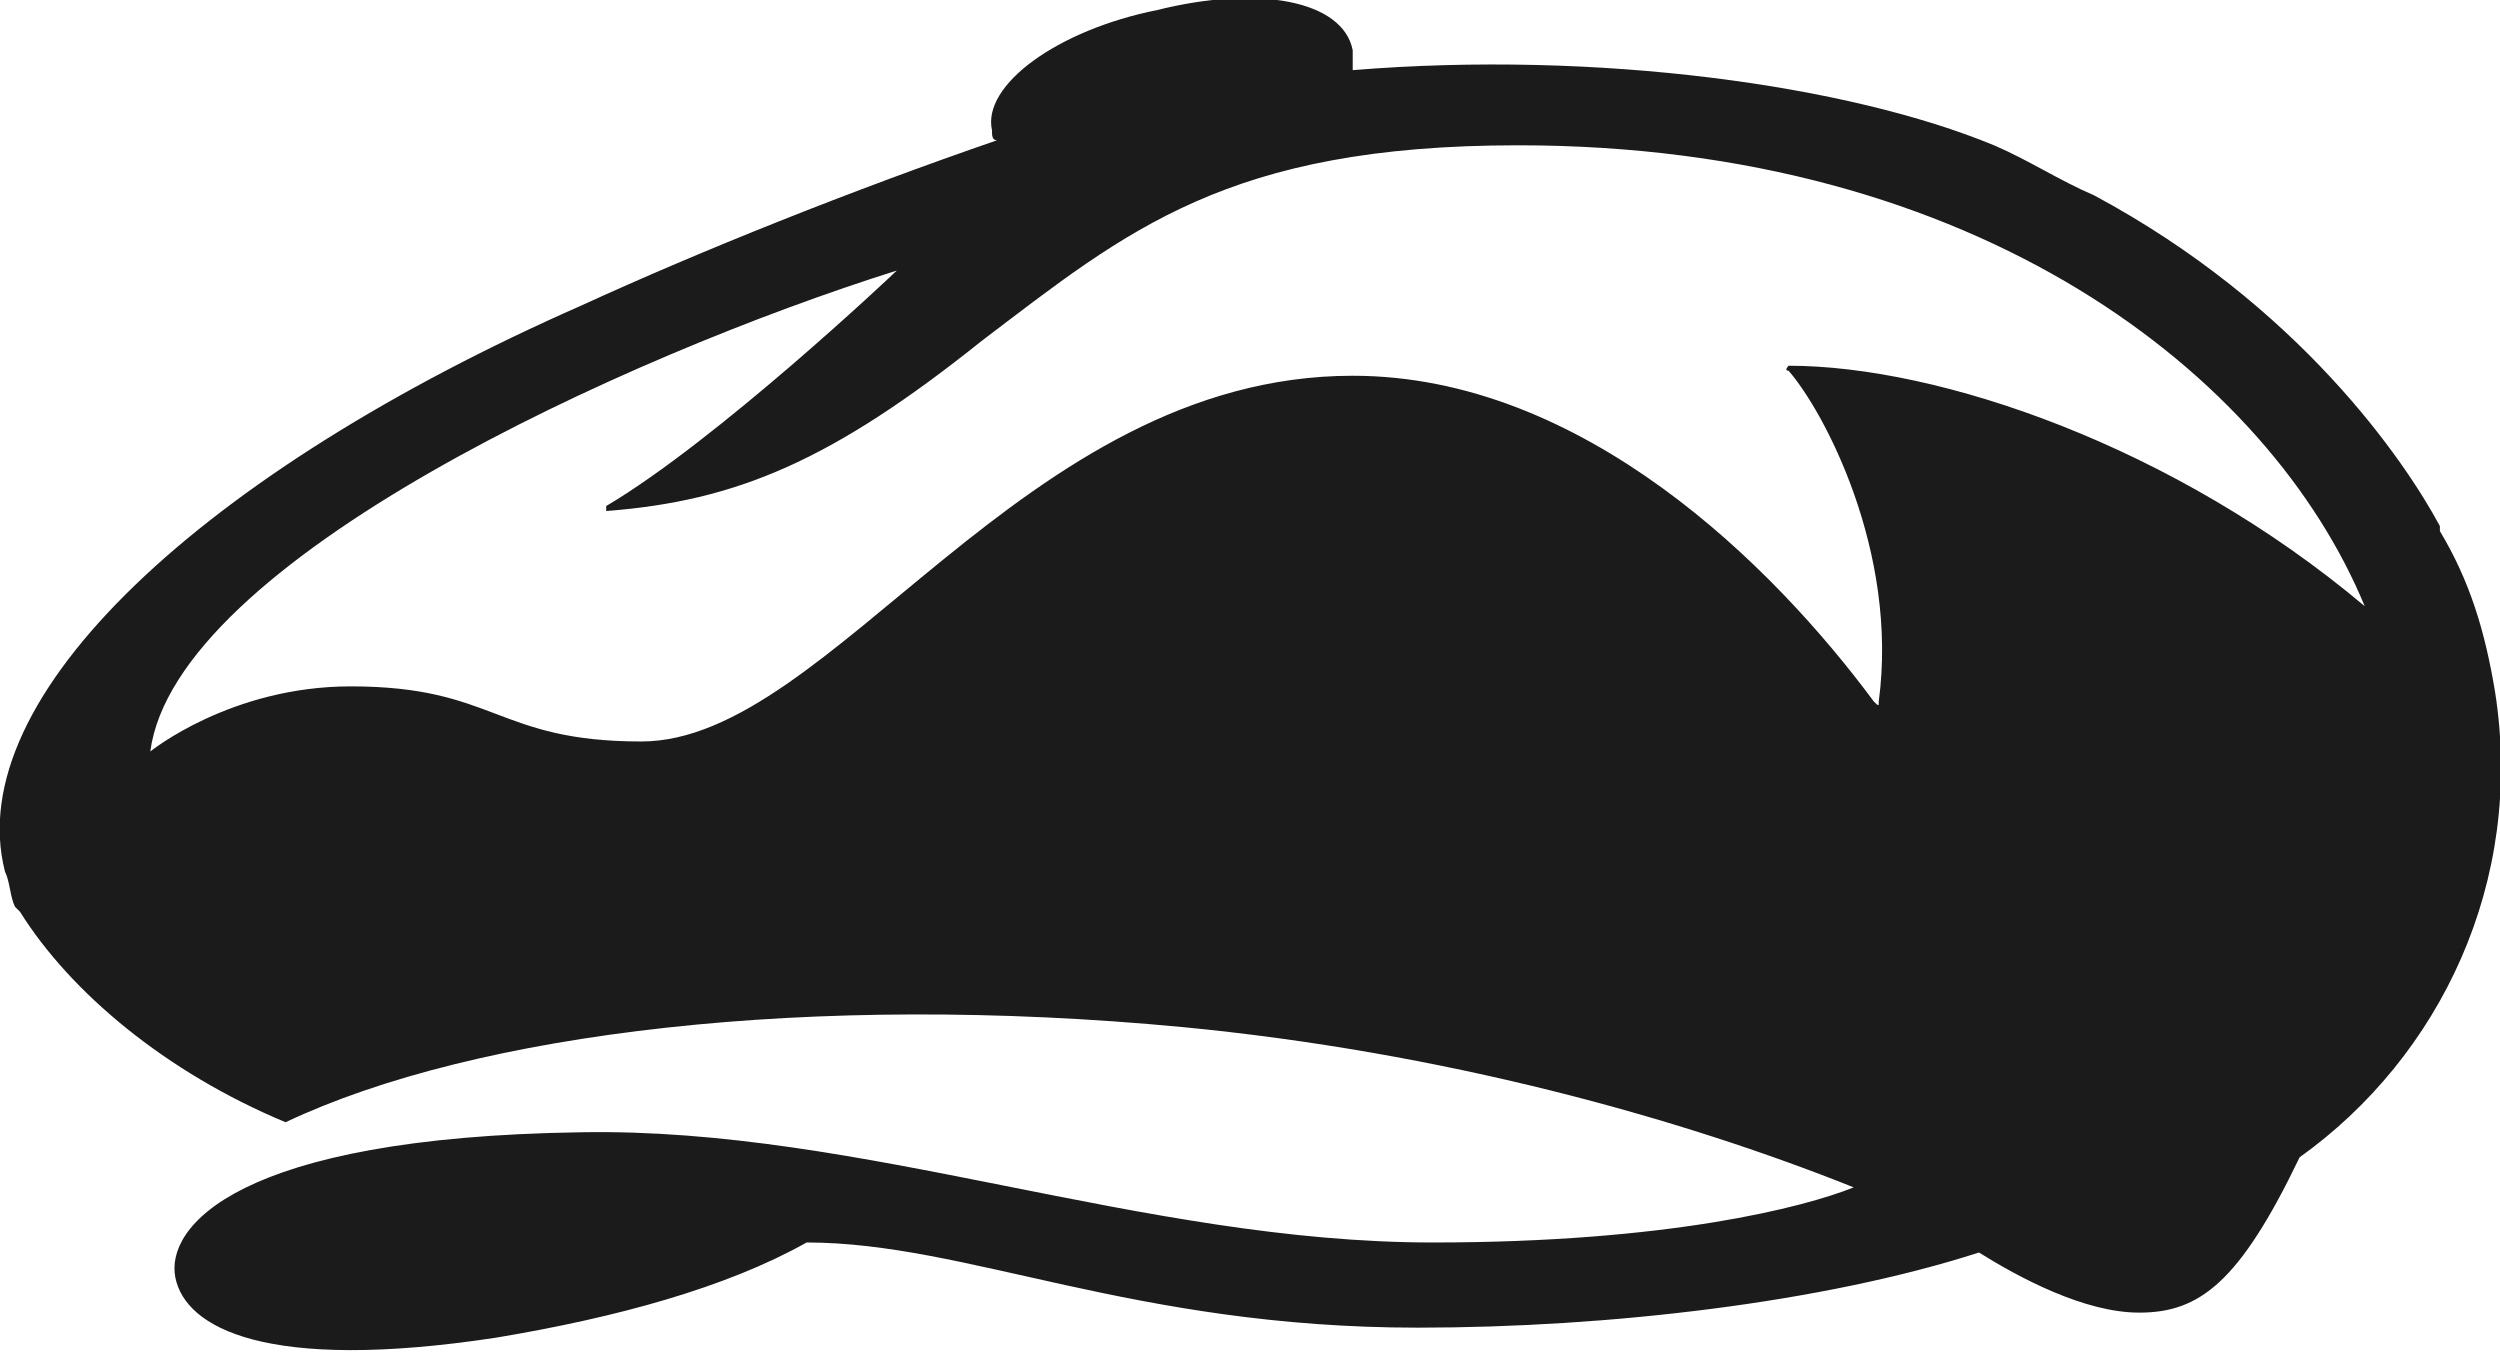 <?xml version="1.0" encoding="UTF-8"?> <!-- Generator: Adobe Illustrator 24.1.0, SVG Export Plug-In . SVG Version: 6.00 Build 0) --> <svg xmlns="http://www.w3.org/2000/svg" xmlns:xlink="http://www.w3.org/1999/xlink" version="1.1" id="Layer_1" x="0px" y="0px" viewBox="0 0 49.9 27" style="enable-background:new 0 0 49.9 27;" xml:space="preserve"> <style type="text/css"> .st0{fill:#1B1B1B;} </style> <g id="Cap_-_Dark_2_"> <g> <g> <path class="st0" d="M49.8,13.8c-0.2-1.2-0.5-2.2-1.1-3.2c0,0,0,0,0-0.1c-0.7-1.3-2.8-4.4-6.9-6.6c-0.7-0.3-1.3-0.7-2-1 C36.9,1.7,31.9,1,27,1.4c0-0.1,0-0.2,0-0.4c-0.2-1-1.9-1.3-3.9-0.8c-2,0.4-3.5,1.5-3.3,2.4c0,0.1,0,0.2,0.1,0.2 C17,3.8,14,5,11.6,6.1C4.1,9.4-0.8,13.9,0.1,17.4c0.1,0.2,0.1,0.5,0.2,0.7c0,0,0.1,0.1,0.1,0.1c1,1.6,2.9,3.2,5.3,4.2 c3.8-1.8,10.5-2.6,17.9-1.9c5.2,0.5,9.9,1.8,13.4,3.2c-1,0.4-3.7,1.1-8.4,1.1c-5.8,0-11.4-2.3-17-2.2c-6.9,0.1-8.3,1.9-8.1,2.9 s1.8,1.9,6.4,1.2c2.4-0.4,4.6-1,6.2-1.9c3.2,0,6.5,1.7,12.2,1.7c3.8,0,8.1-0.5,11.2-1.5c0.8,0.5,2.1,1.2,3.2,1.2 c1.2,0,2-0.6,3.2-3.1l0,0C48.7,21.1,50.4,17.6,49.8,13.8 M47.2,12.1c-3.8-3.2-8.5-4.8-11.5-4.8c0,0-0.1,0.1,0,0.1 c0.7,0.8,2.2,3.6,1.8,6.6c0,0.1,0,0.1-0.1,0c-2-2.7-5.8-6.5-10.4-6.5c-6.6,0-10.4,7.3-14.2,7.3c-2.9,0-2.9-1.1-5.8-1.1 C4.6,13.7,3,15,3,15l0,0c0.5-3.8,9.5-7.9,14.9-9.6l0,0c-0.1,0.1-3.6,3.4-5.8,4.7c0,0,0,0.1,0,0.1c2.6-0.2,4.5-1,7.5-3.4 c2.9-2.2,4.9-3.9,10.7-3.9C39.5,2.9,45.3,7.5,47.2,12.1L47.2,12.1"></path> </g> </g> </g> </svg> 